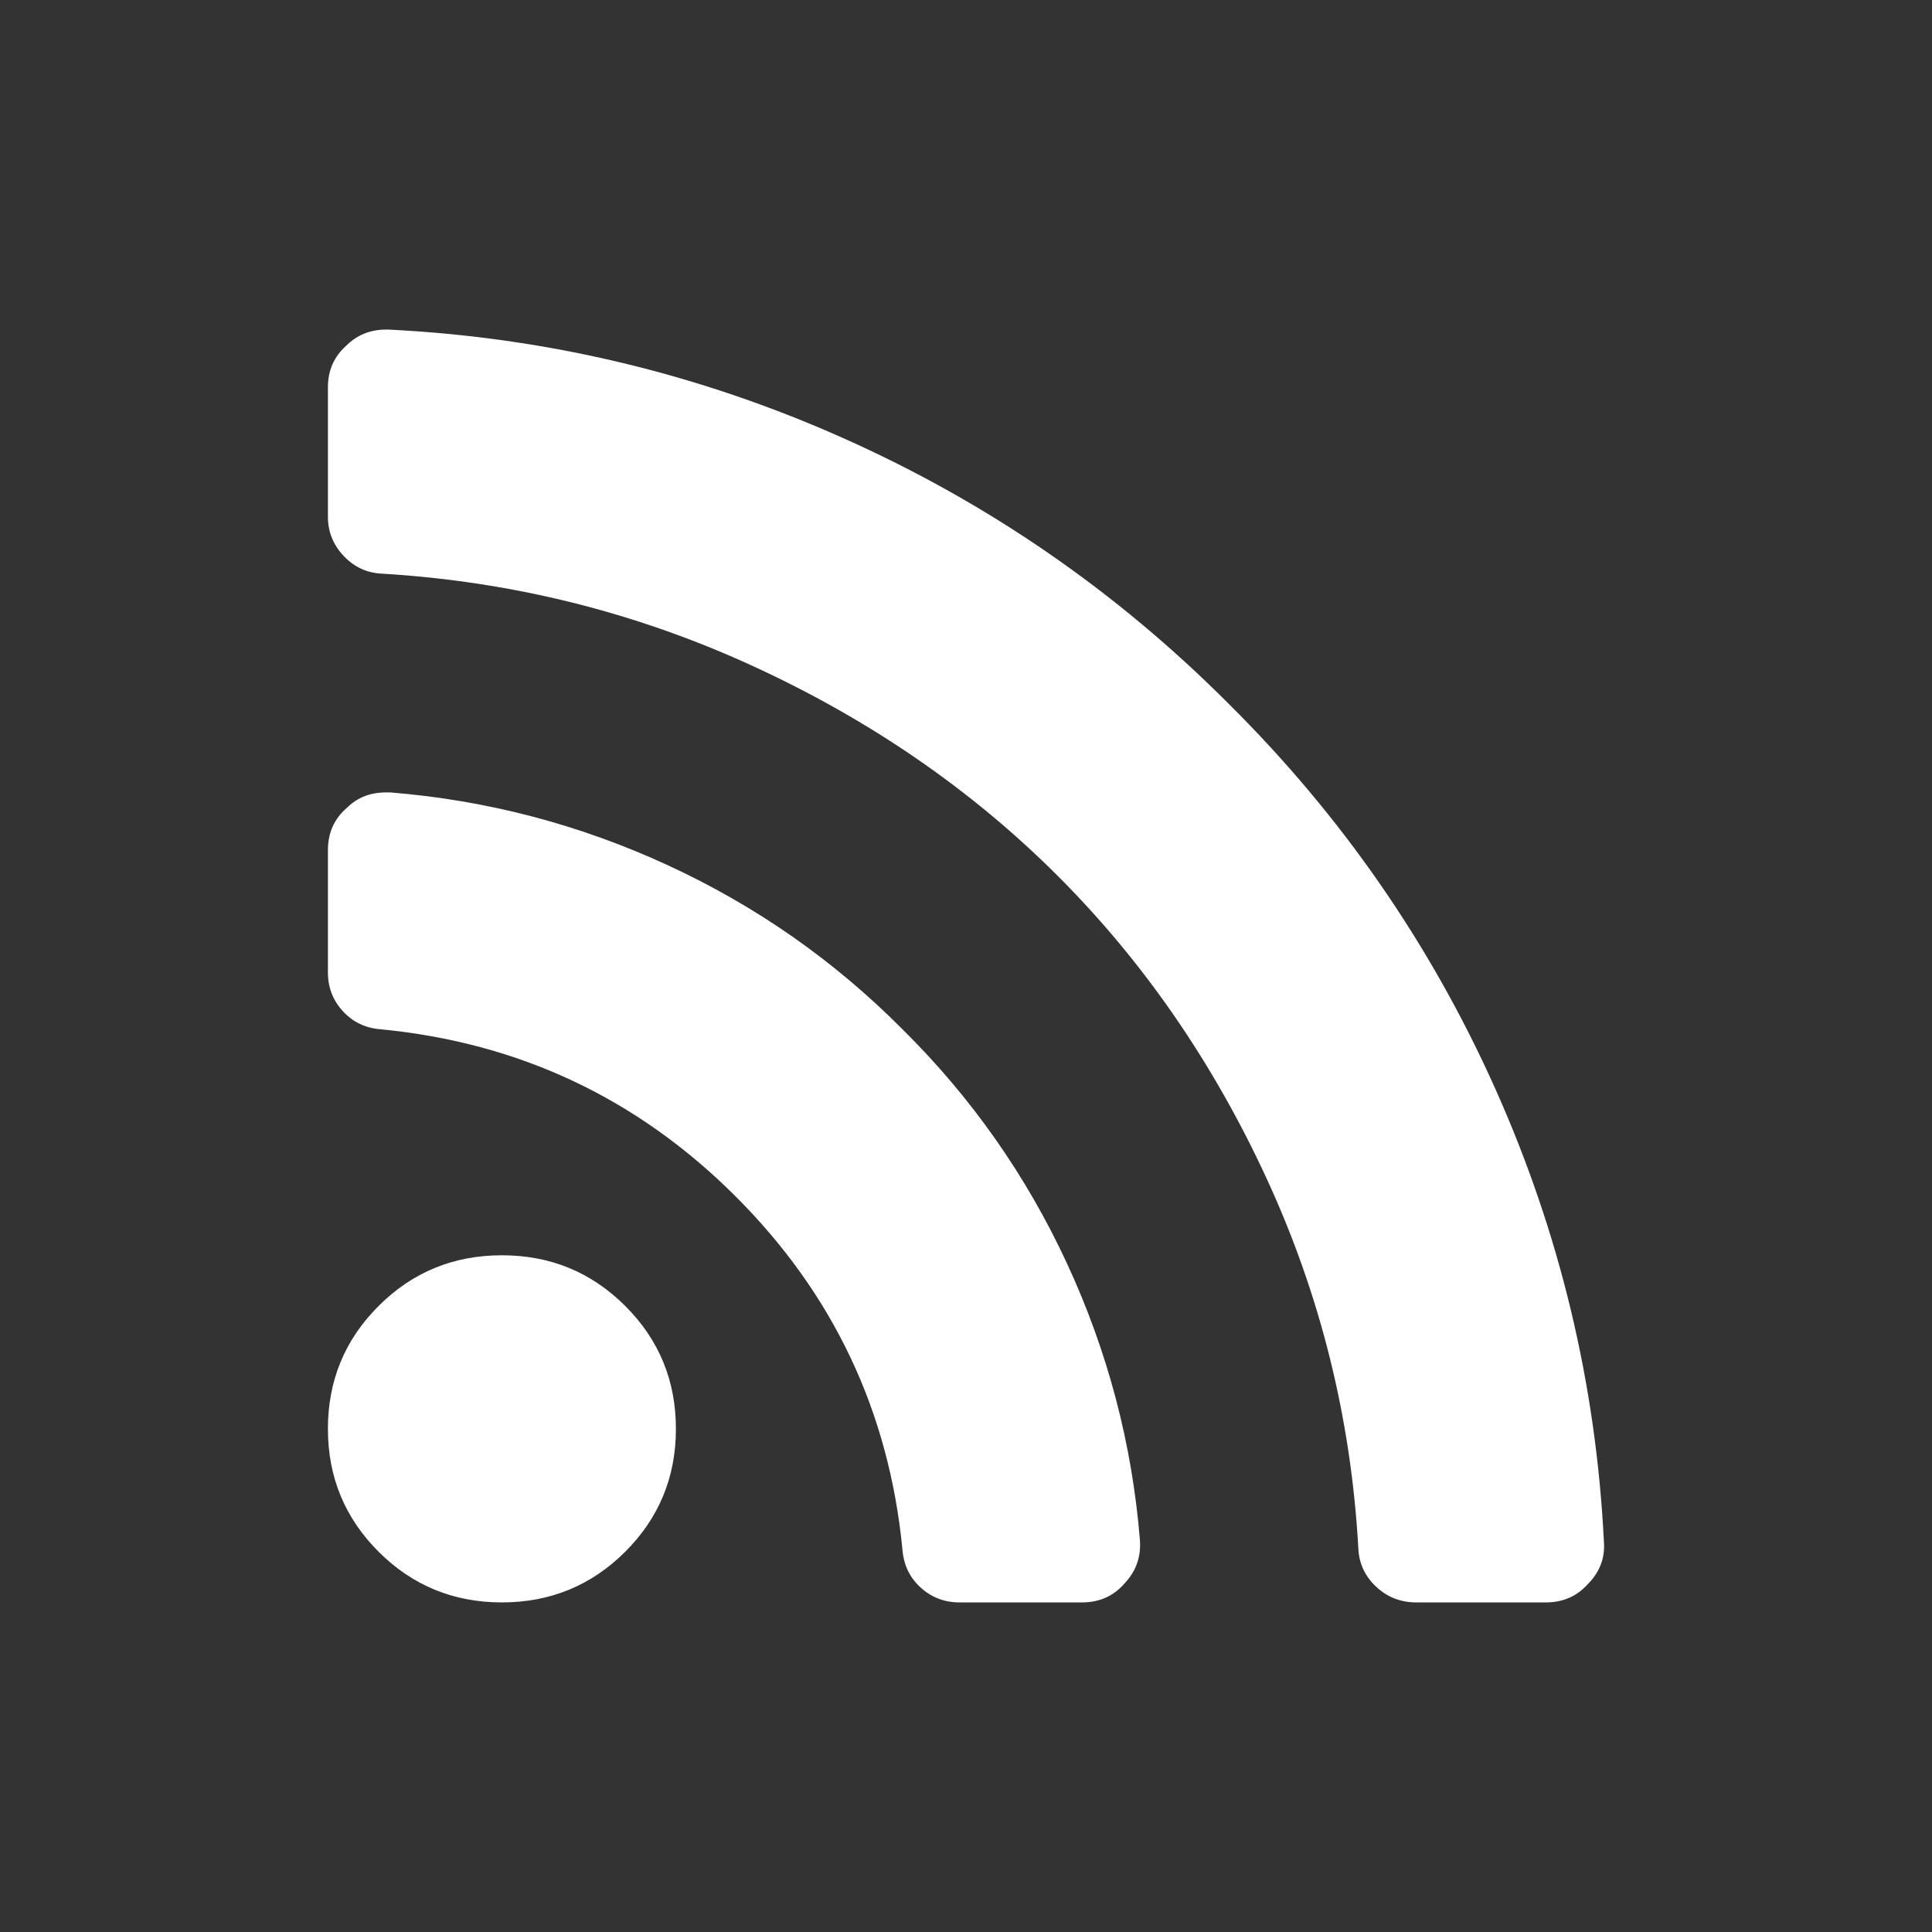 <?xml version="1.0" standalone="no"?>
<!DOCTYPE svg PUBLIC "-//W3C//DTD SVG 1.1//EN" "http://www.w3.org/Graphics/SVG/1.1/DTD/svg11.dtd">
<svg class="icon-rss" viewBox="0 0 512 512" version="1.1" xmlns="http://www.w3.org/2000/svg" xmlns:xlink="http://www.w3.org/1999/xlink" xml:space="preserve" x="0px" y="0px" width="512px" height="512px">
	<rect x="0" y="0" width="512" height="512" fill="#333333" stroke="none"/>
	<path d="M 425.056 408.604 C 425.377 412.916 423.935 416.669 420.733 419.863 C 417.851 423.058 414.169 424.655 409.685 424.655 L 375.342 424.655 C 371.179 424.655 367.616 423.258 364.654 420.462 C 361.692 417.668 360.131 414.274 359.971 410.281 C 358.05 375.943 349.964 343.322 335.714 312.418 C 321.464 281.514 302.931 254.682 280.115 231.924 C 257.299 209.165 230.4 190.678 199.419 176.464 C 168.437 162.25 135.734 154.104 101.31 152.028 C 97.307 151.868 93.905 150.311 91.103 147.356 C 88.301 144.402 86.9 140.928 86.9 136.935 L 86.9 102.677 C 86.9 98.205 88.501 94.532 91.704 91.657 C 94.585 88.782 98.108 87.345 102.271 87.345 L 102.992 87.345 C 144.941 89.421 185.089 99.004 223.435 116.093 C 261.782 133.182 295.846 156.66 325.627 186.526 C 355.568 216.232 379.104 250.21 396.236 288.461 C 413.368 326.712 422.975 366.76 425.056 408.604 L 425.056 408.604 ZM 302.091 408.125 C 302.411 412.597 301.05 416.43 298.007 419.624 C 295.126 422.978 291.363 424.655 286.72 424.655 L 254.297 424.655 C 250.294 424.655 246.852 423.337 243.97 420.702 C 241.088 418.067 239.487 414.753 239.166 410.76 C 235.644 374.186 220.874 342.923 194.856 316.97 C 168.837 291.017 137.495 276.283 100.83 272.77 C 96.827 272.45 93.505 270.853 90.863 267.978 C 88.221 265.104 86.9 261.67 86.9 257.677 L 86.9 225.335 C 86.9 220.704 88.581 216.951 91.944 214.076 C 94.665 211.361 98.108 210.003 102.271 210.003 L 103.472 210.003 C 129.09 212.079 153.587 218.508 176.963 229.288 C 200.339 240.069 221.074 254.563 239.166 272.77 C 257.419 290.817 271.949 311.5 282.757 334.817 C 293.565 358.135 300.009 382.571 302.091 408.125 L 302.091 408.125 ZM 179.125 378.658 C 179.125 391.435 174.642 402.296 165.675 411.239 C 156.709 420.183 145.821 424.655 133.012 424.655 C 120.203 424.655 109.316 420.183 100.349 411.239 C 91.383 402.296 86.9 391.435 86.9 378.658 C 86.9 365.881 91.383 355.021 100.349 346.077 C 109.316 337.133 120.203 332.661 133.012 332.661 C 145.821 332.661 156.709 337.133 165.675 346.077 C 174.642 355.021 179.125 365.881 179.125 378.658 L 179.125 378.658 Z" fill="#ffffff"/>
</svg>
